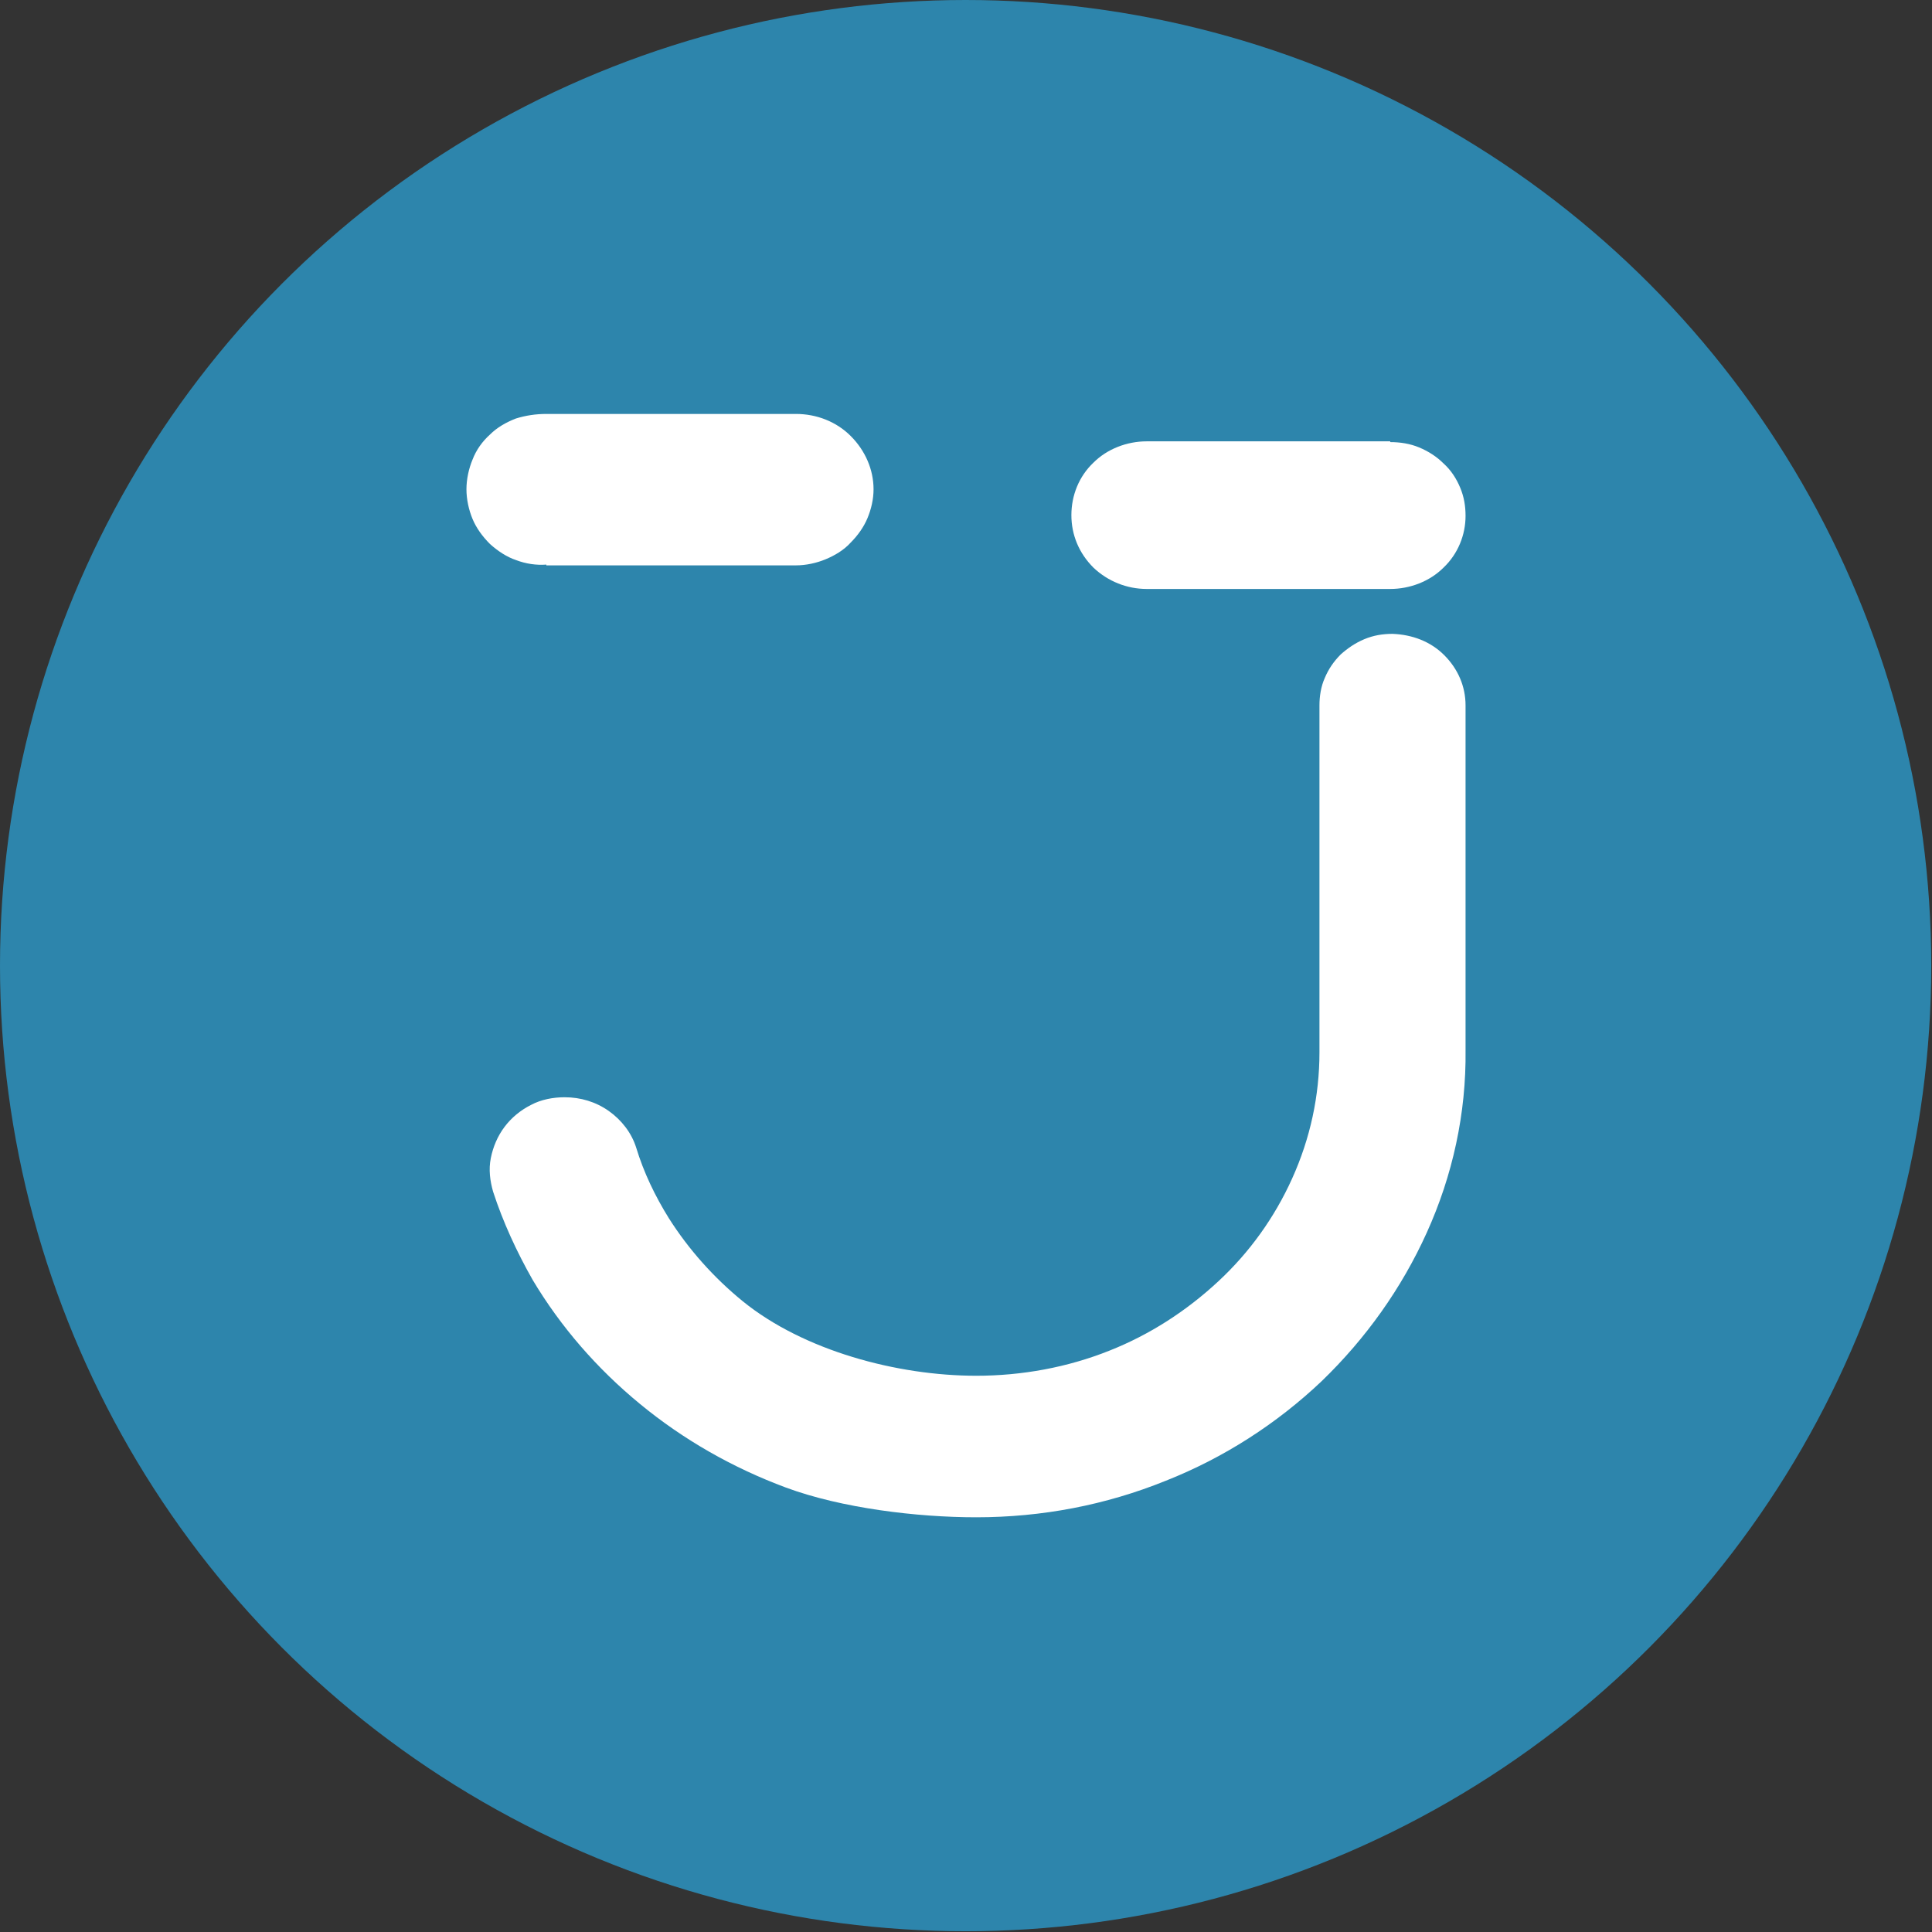 <?xml version="1.0" encoding="UTF-8"?>
<svg id="_Слой_2" data-name="Слой 2" xmlns="http://www.w3.org/2000/svg" viewBox="0 0 25.39 25.39">
  <rect x="0" y="0" width="25.39" height="25.39" fill="#333333" stroke="none"/>
  <defs>
    <style>
      .cls-1 {
        fill: #fff;
      }

      .cls-2 {
        fill: #2d85ac;
      }
    </style>
  </defs>
  <g id="_Слой_1-2" data-name="Слой 1">
    <g>
      <circle class="cls-2" cx="12.69" cy="12.69" r="12.69"/>
      <g>
        <path class="cls-1" d="M18.3,8.33c-.13,0-.25,.02-.37,.07-.12,.05-.22,.12-.31,.2-.09,.09-.16,.19-.21,.31-.05,.11-.07,.24-.07,.36v4.56c0,.57-.12,1.13-.36,1.66-.23,.51-.56,.97-.97,1.35-.42,.39-.9,.7-1.43,.91-.55,.22-1.15,.33-1.75,.33-1.04,0-2.27-.33-3.07-.98-.38-.31-.71-.68-.97-1.09-.18-.29-.33-.6-.43-.93-.06-.19-.19-.36-.36-.48-.17-.12-.37-.18-.58-.18-.15,0-.31,.03-.44,.1-.14,.07-.26,.17-.35,.29-.09,.12-.15,.26-.18,.41-.03,.15-.01,.3,.03,.44,.13,.4,.31,.79,.52,1.16,.37,.62,.85,1.17,1.41,1.63,.57,.47,1.22,.84,1.92,1.1,.73,.27,1.72,.39,2.5,.39,.86,0,1.7-.16,2.49-.48,.76-.3,1.46-.75,2.05-1.31,.58-.56,1.05-1.22,1.38-1.95,.34-.75,.52-1.57,.51-2.4v-4.53c0-.25-.1-.48-.28-.66-.18-.18-.42-.27-.68-.28Z"/>
        <path class="cls-1" d="M18.27,5.8h-3.2c-.26,0-.52,.1-.7,.28-.19,.18-.29,.43-.29,.69s.1,.5,.29,.69c.19,.18,.44,.28,.7,.28h3.2c.26,0,.52-.1,.7-.28,.19-.18,.29-.43,.29-.68,0-.13-.02-.25-.07-.37-.05-.12-.12-.23-.22-.32-.09-.09-.2-.16-.32-.21-.12-.05-.25-.07-.38-.07Z"/>
        <path class="cls-1" d="M7.18,7.43h3.28c.13,0,.27-.03,.39-.08,.12-.05,.24-.12,.33-.22,.09-.09,.17-.2,.22-.32,.05-.12,.08-.25,.08-.38,0-.26-.11-.51-.3-.7-.19-.19-.45-.29-.72-.29h-3.28c-.14,0-.27,.02-.4,.06-.13,.05-.25,.12-.34,.21-.1,.09-.18,.2-.23,.33-.05,.12-.08,.26-.08,.39s.03,.27,.08,.39c.05,.12,.13,.23,.23,.33,.1,.09,.22,.17,.34,.21,.13,.05,.27,.07,.4,.06Z"/>
      </g>
    </g>
  </g>
</svg>
